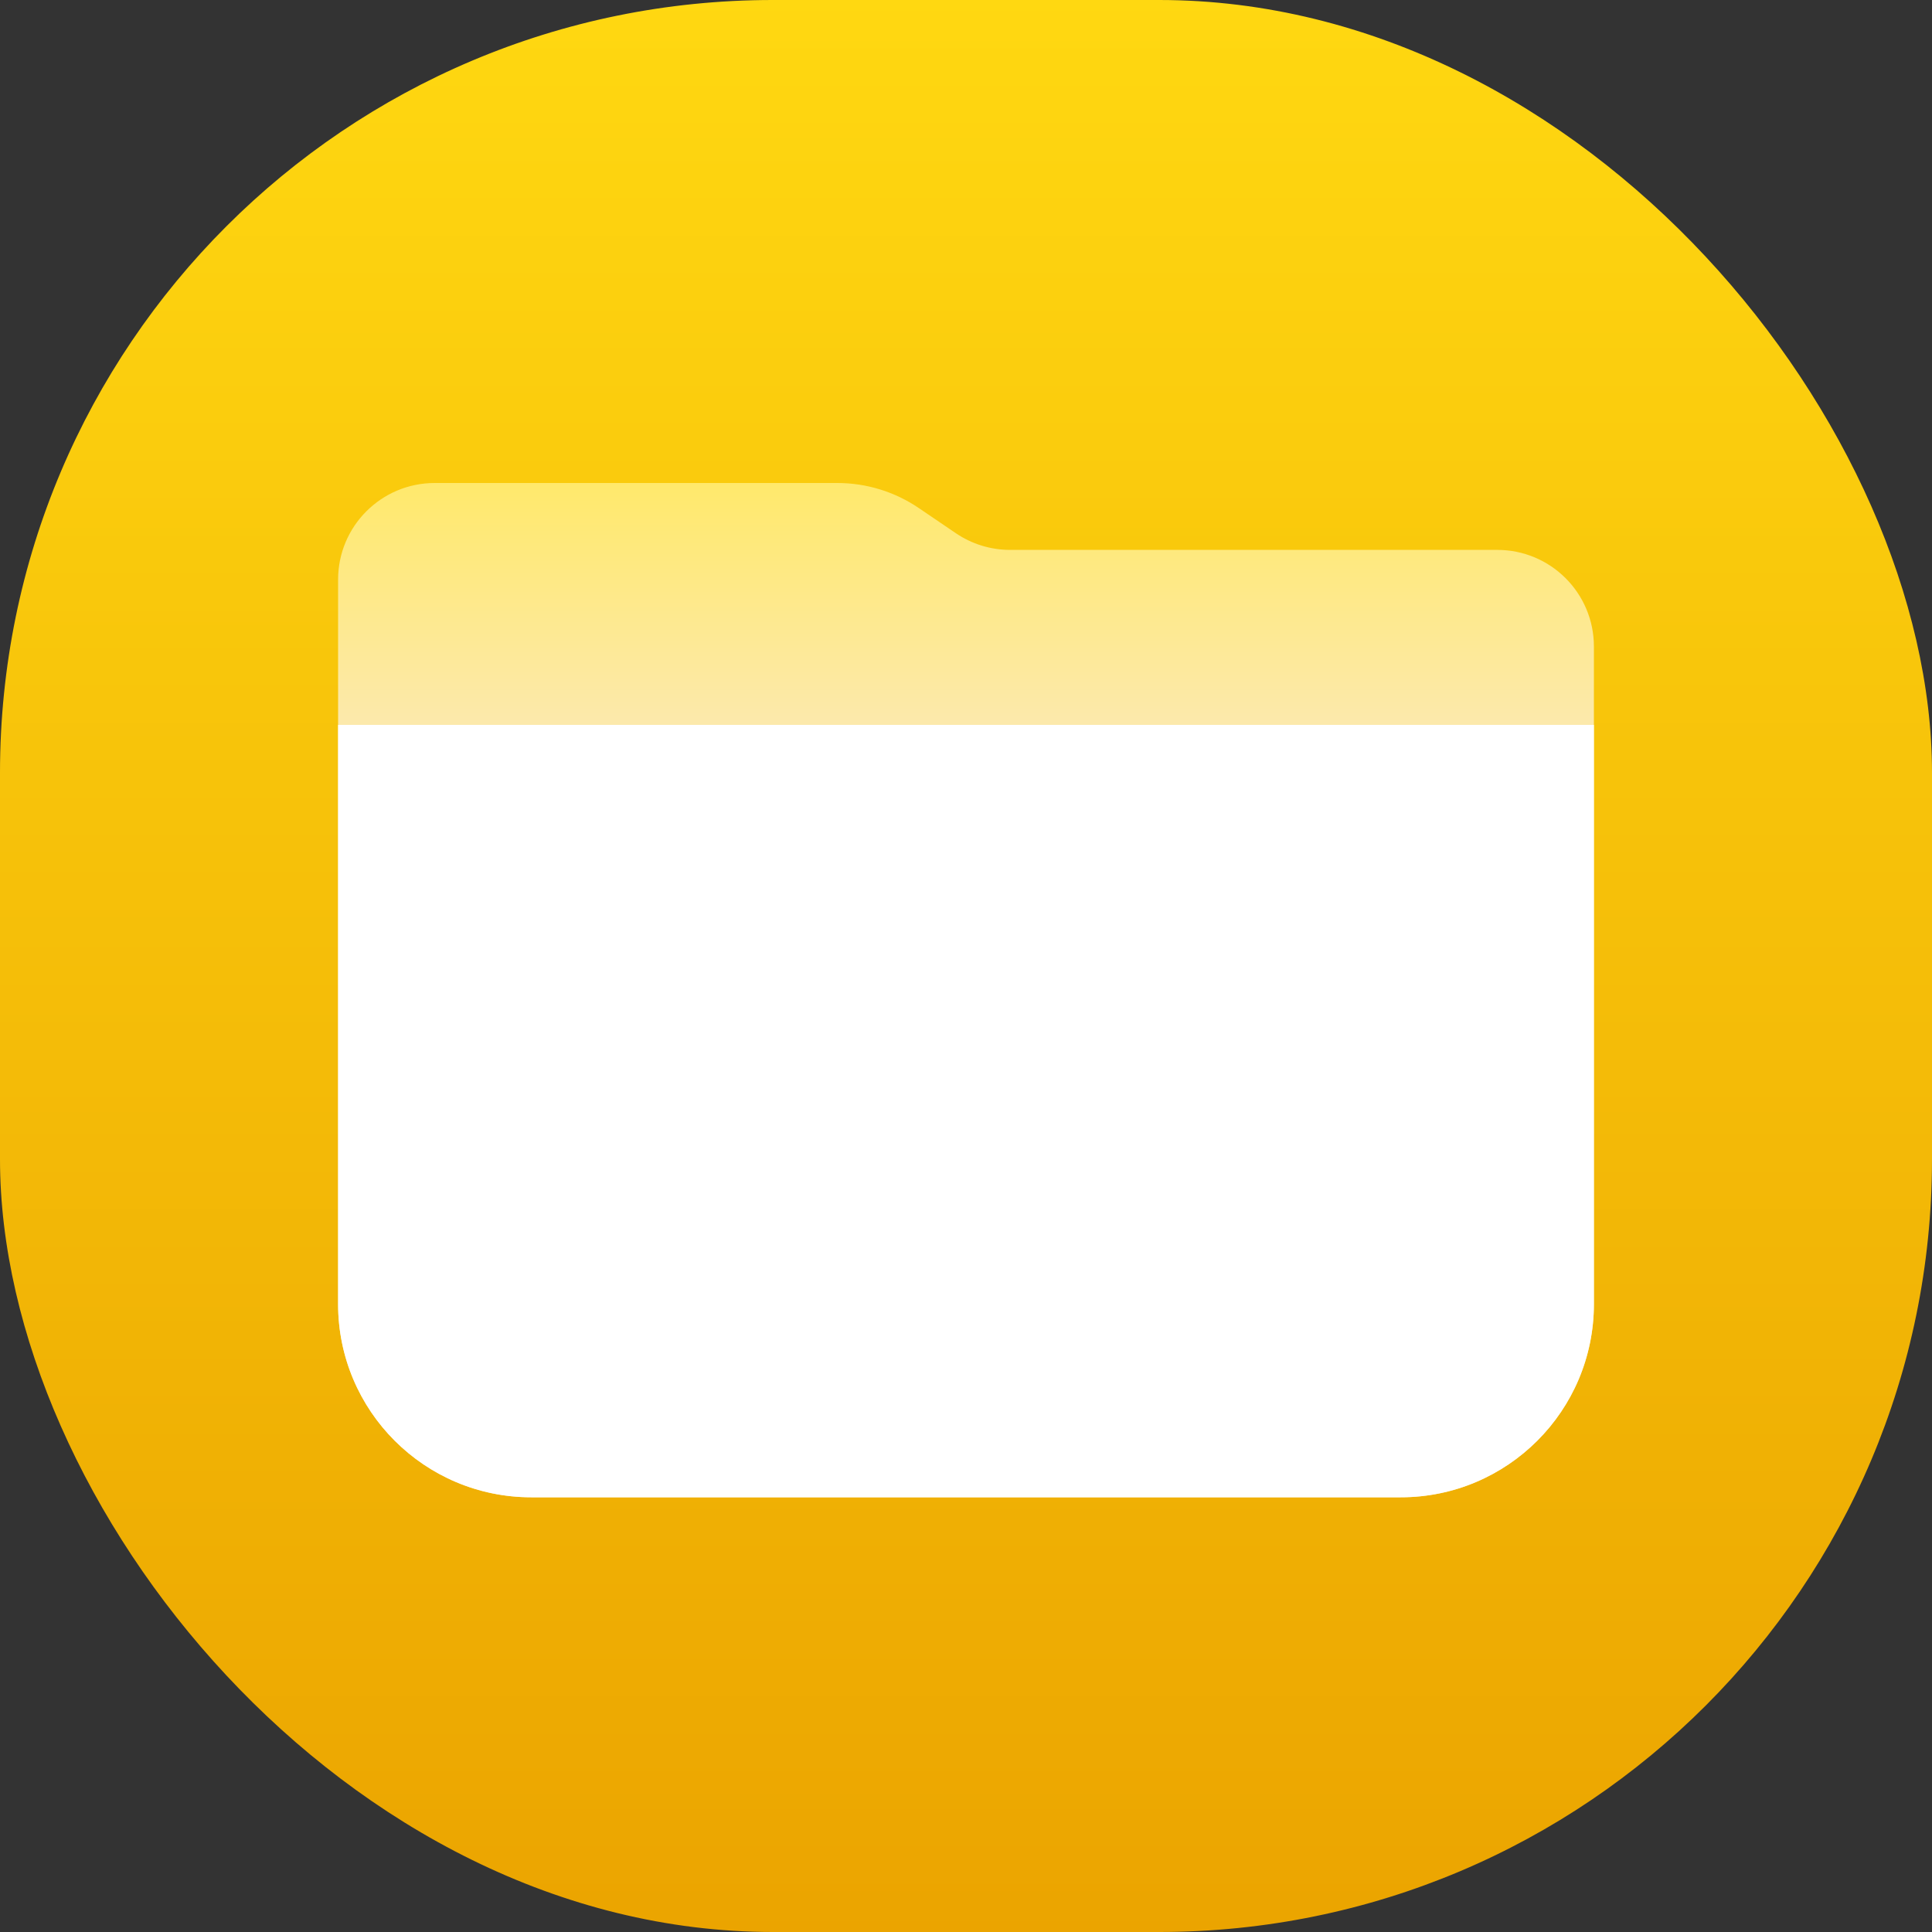 <?xml version="1.0" encoding="UTF-8"?>
<svg width="40px" height="40px" viewBox="0 0 40 40" version="1.1" xmlns="http://www.w3.org/2000/svg" xmlns:xlink="http://www.w3.org/1999/xlink">
    <rect x="0" y="0" width="40" height="40" fill="#333333" stroke="none"/>
    <title>samsung-my-files</title>
    <defs>
        <linearGradient x1="50%" y1="0%" x2="50%" y2="100%" id="linearGradient-1">
            <stop stop-color="#FFD811" offset="0%"></stop>
            <stop stop-color="#EBA400" offset="100%"></stop>
        </linearGradient>
        <linearGradient x1="50%" y1="0%" x2="50%" y2="24.307%" id="linearGradient-2">
            <stop stop-color="#FFE96C" offset="0%"></stop>
            <stop stop-color="#FCE9AD" offset="100%"></stop>
        </linearGradient>
    </defs>
    <g id="页面-1" stroke="none" stroke-width="1" fill="none" fill-rule="evenodd">
        <g id="frp-bypass-apk" transform="translate(-360, -1296)">
            <g id="编组-2" transform="translate(360, 1296)">
                <rect id="矩形" fill="url(#linearGradient-1)" x="0" y="0" width="40" height="40" rx="16"></rect>
                <g id="编组" transform="translate(7, 10)">
                    <path d="M2,0 L10.337,0 C10.938,1.66590015e-15 11.526,0.181 12.023,0.519 L12.789,1.039 C13.121,1.265 13.513,1.385 13.913,1.385 L24,1.385 C25.105,1.385 26,2.281 26,3.385 L26,17 C26,19.209 24.209,21 22,21 L4,21 C1.791,21 2.705415e-16,19.209 0,17 L0,2 C-1.3527075e-16,0.895 0.895,2.02906125e-16 2,0 Z" id="矩形" fill="url(#linearGradient-2)"></path>
                    <path d="M0,5.008 L26,5.008 L26,17 C26,19.209 24.209,21 22,21 L4,21 C1.791,21 1.25159629e-15,19.209 0,17 L0,5.008 L0,5.008 Z" id="矩形" fill="#FFFFFF"></path>
                </g>
            </g>
        </g>
    </g>
</svg>
